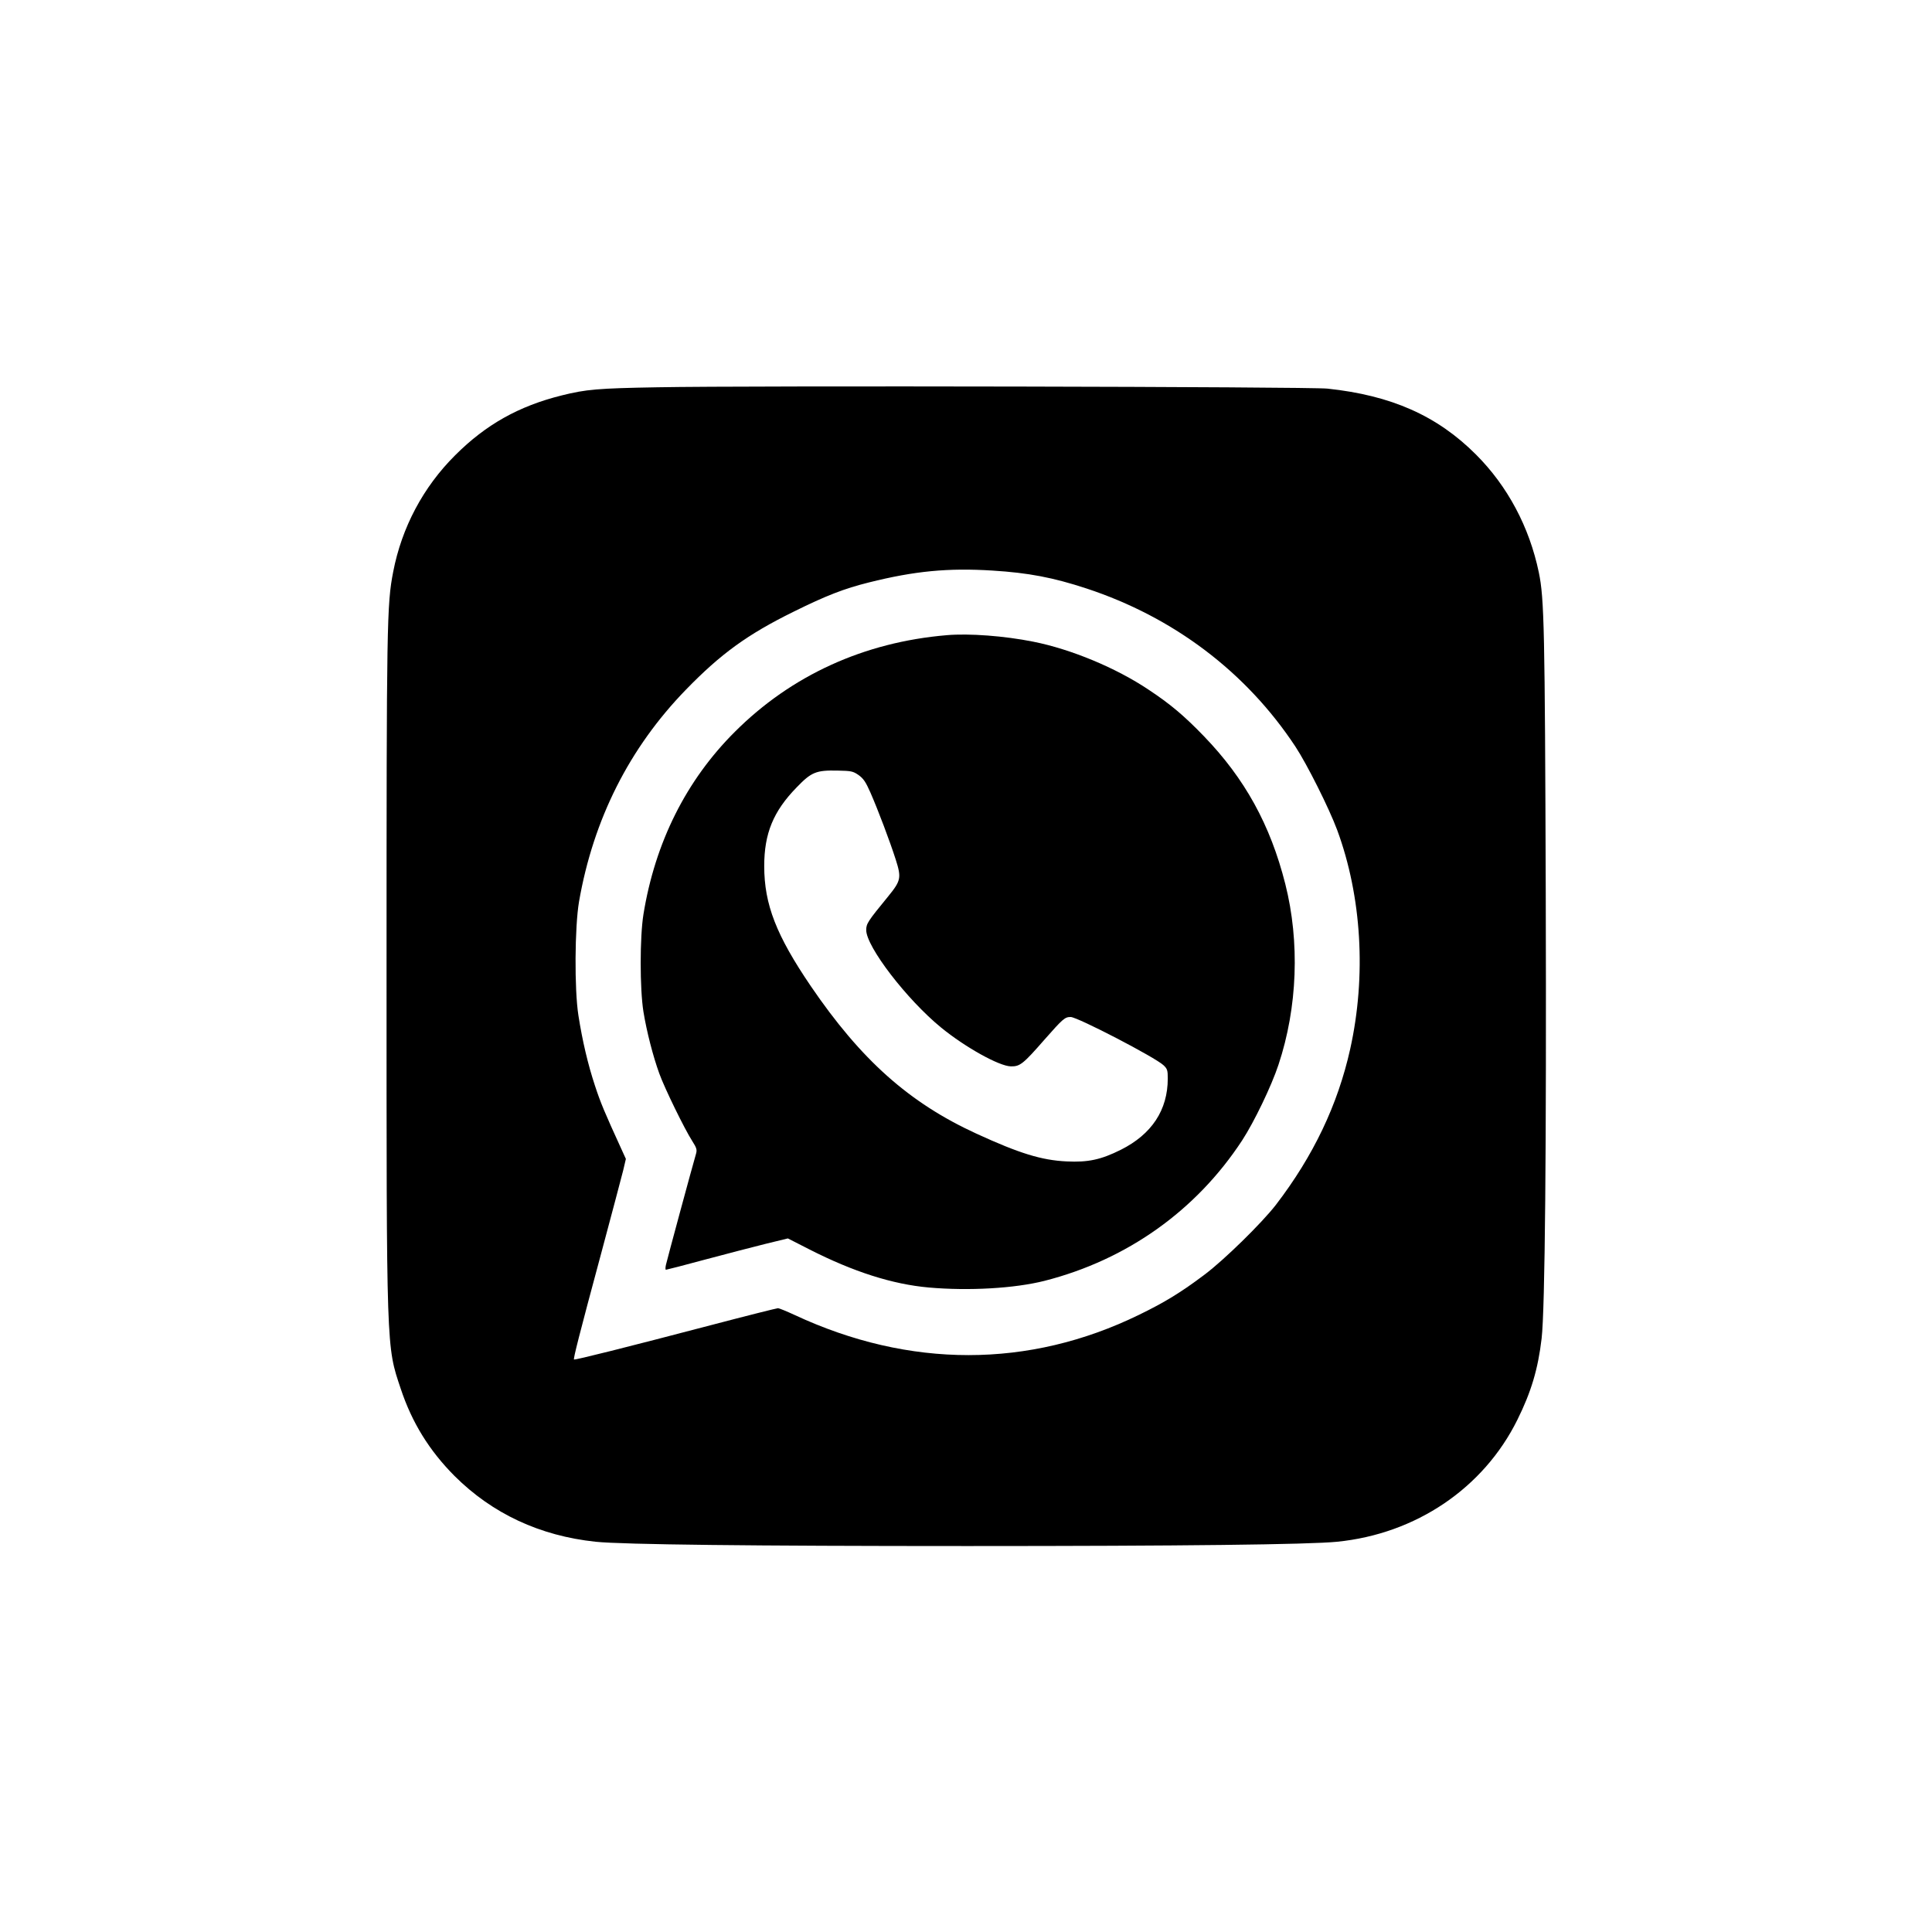 <?xml version="1.0" encoding="UTF-8" standalone="yes"?>
<svg version="1.0" xmlns="http://www.w3.org/2000/svg" width="980pt" height="980pt" viewBox="0 0 1307 1307" preserveAspectRatio="xMidYMid meet">
  <g transform="translate(0,1307) scale(0.1,-0.1)" fill="#000000" stroke="none">
    <path d="M4445 10450 c-401 -7 -482 -14 -645 -55 -290 -72 -513 -197 -721
-405 -216 -215 -361 -488 -419 -788 -43 -221 -45 -341 -45 -2682 0 -2607 -2
-2552 96 -2845 76 -229 193 -418 364 -590 256 -255 577 -405 955 -445 183 -19
1059 -29 2515 -29 1453 0 2308 10 2500 29 533 53 991 362 1220 825 94 189 140
345 164 550 23 195 33 1287 28 3015 -6 1787 -10 1991 -47 2168 -64 307 -211
583 -425 797 -263 263 -572 400 -1005 446 -123 13 -3904 21 -4535 9z m2270
-1240 c242 -15 410 -47 635 -121 589 -194 1080 -565 1413 -1069 79 -120 228
-417 283 -565 166 -450 198 -987 88 -1482 -84 -377 -249 -723 -502 -1053 -95
-123 -349 -372 -482 -472 -159 -120 -270 -188 -445 -273 -744 -363 -1553 -363
-2329 -1 -54 25 -105 46 -113 46 -8 0 -211 -51 -451 -114 -572 -150 -923 -238
-929 -233 -5 6 33 158 185 722 71 264 137 515 148 558 l18 77 -31 68 c-113
247 -140 311 -178 427 -48 145 -85 303 -112 475 -28 178 -25 600 4 770 97 558
341 1041 723 1434 237 244 417 374 725 526 226 112 346 158 514 200 308 77
534 99 836 80z"/>
    <path d="M6405 8773 c-560 -47 -1052 -272 -1434 -654 -329 -328 -539 -748
-618 -1234 -25 -154 -25 -506 0 -660 22 -135 65 -301 107 -417 36 -100 172
-378 223 -457 30 -47 33 -59 26 -85 -22 -74 -198 -724 -204 -753 -4 -18 -4
-33 0 -33 4 0 125 31 269 70 143 38 327 86 408 106 l148 36 147 -75 c297 -151
560 -235 806 -257 272 -24 581 -6 783 45 557 142 1026 475 1337 950 82 126
198 367 246 512 129 388 145 831 46 1223 -101 400 -274 713 -550 999 -134 139
-229 219 -376 316 -218 146 -522 273 -779 324 -195 39 -433 57 -585 44z m-597
-946 c33 -24 48 -45 81 -120 52 -119 131 -328 171 -453 39 -123 35 -142 -53
-250 -137 -167 -147 -183 -147 -226 0 -112 274 -469 506 -659 164 -134 394
-262 473 -263 61 -1 82 15 227 181 125 142 138 153 177 153 46 0 574 -274 629
-327 25 -24 28 -34 28 -89 0 -213 -108 -377 -317 -482 -136 -68 -223 -86 -367
-79 -170 8 -319 54 -611 188 -455 209 -780 499 -1120 998 -233 343 -315 552
-315 812 0 220 61 370 219 532 100 104 132 117 277 114 93 -2 104 -4 142 -30z"/>
  </g>
</svg>